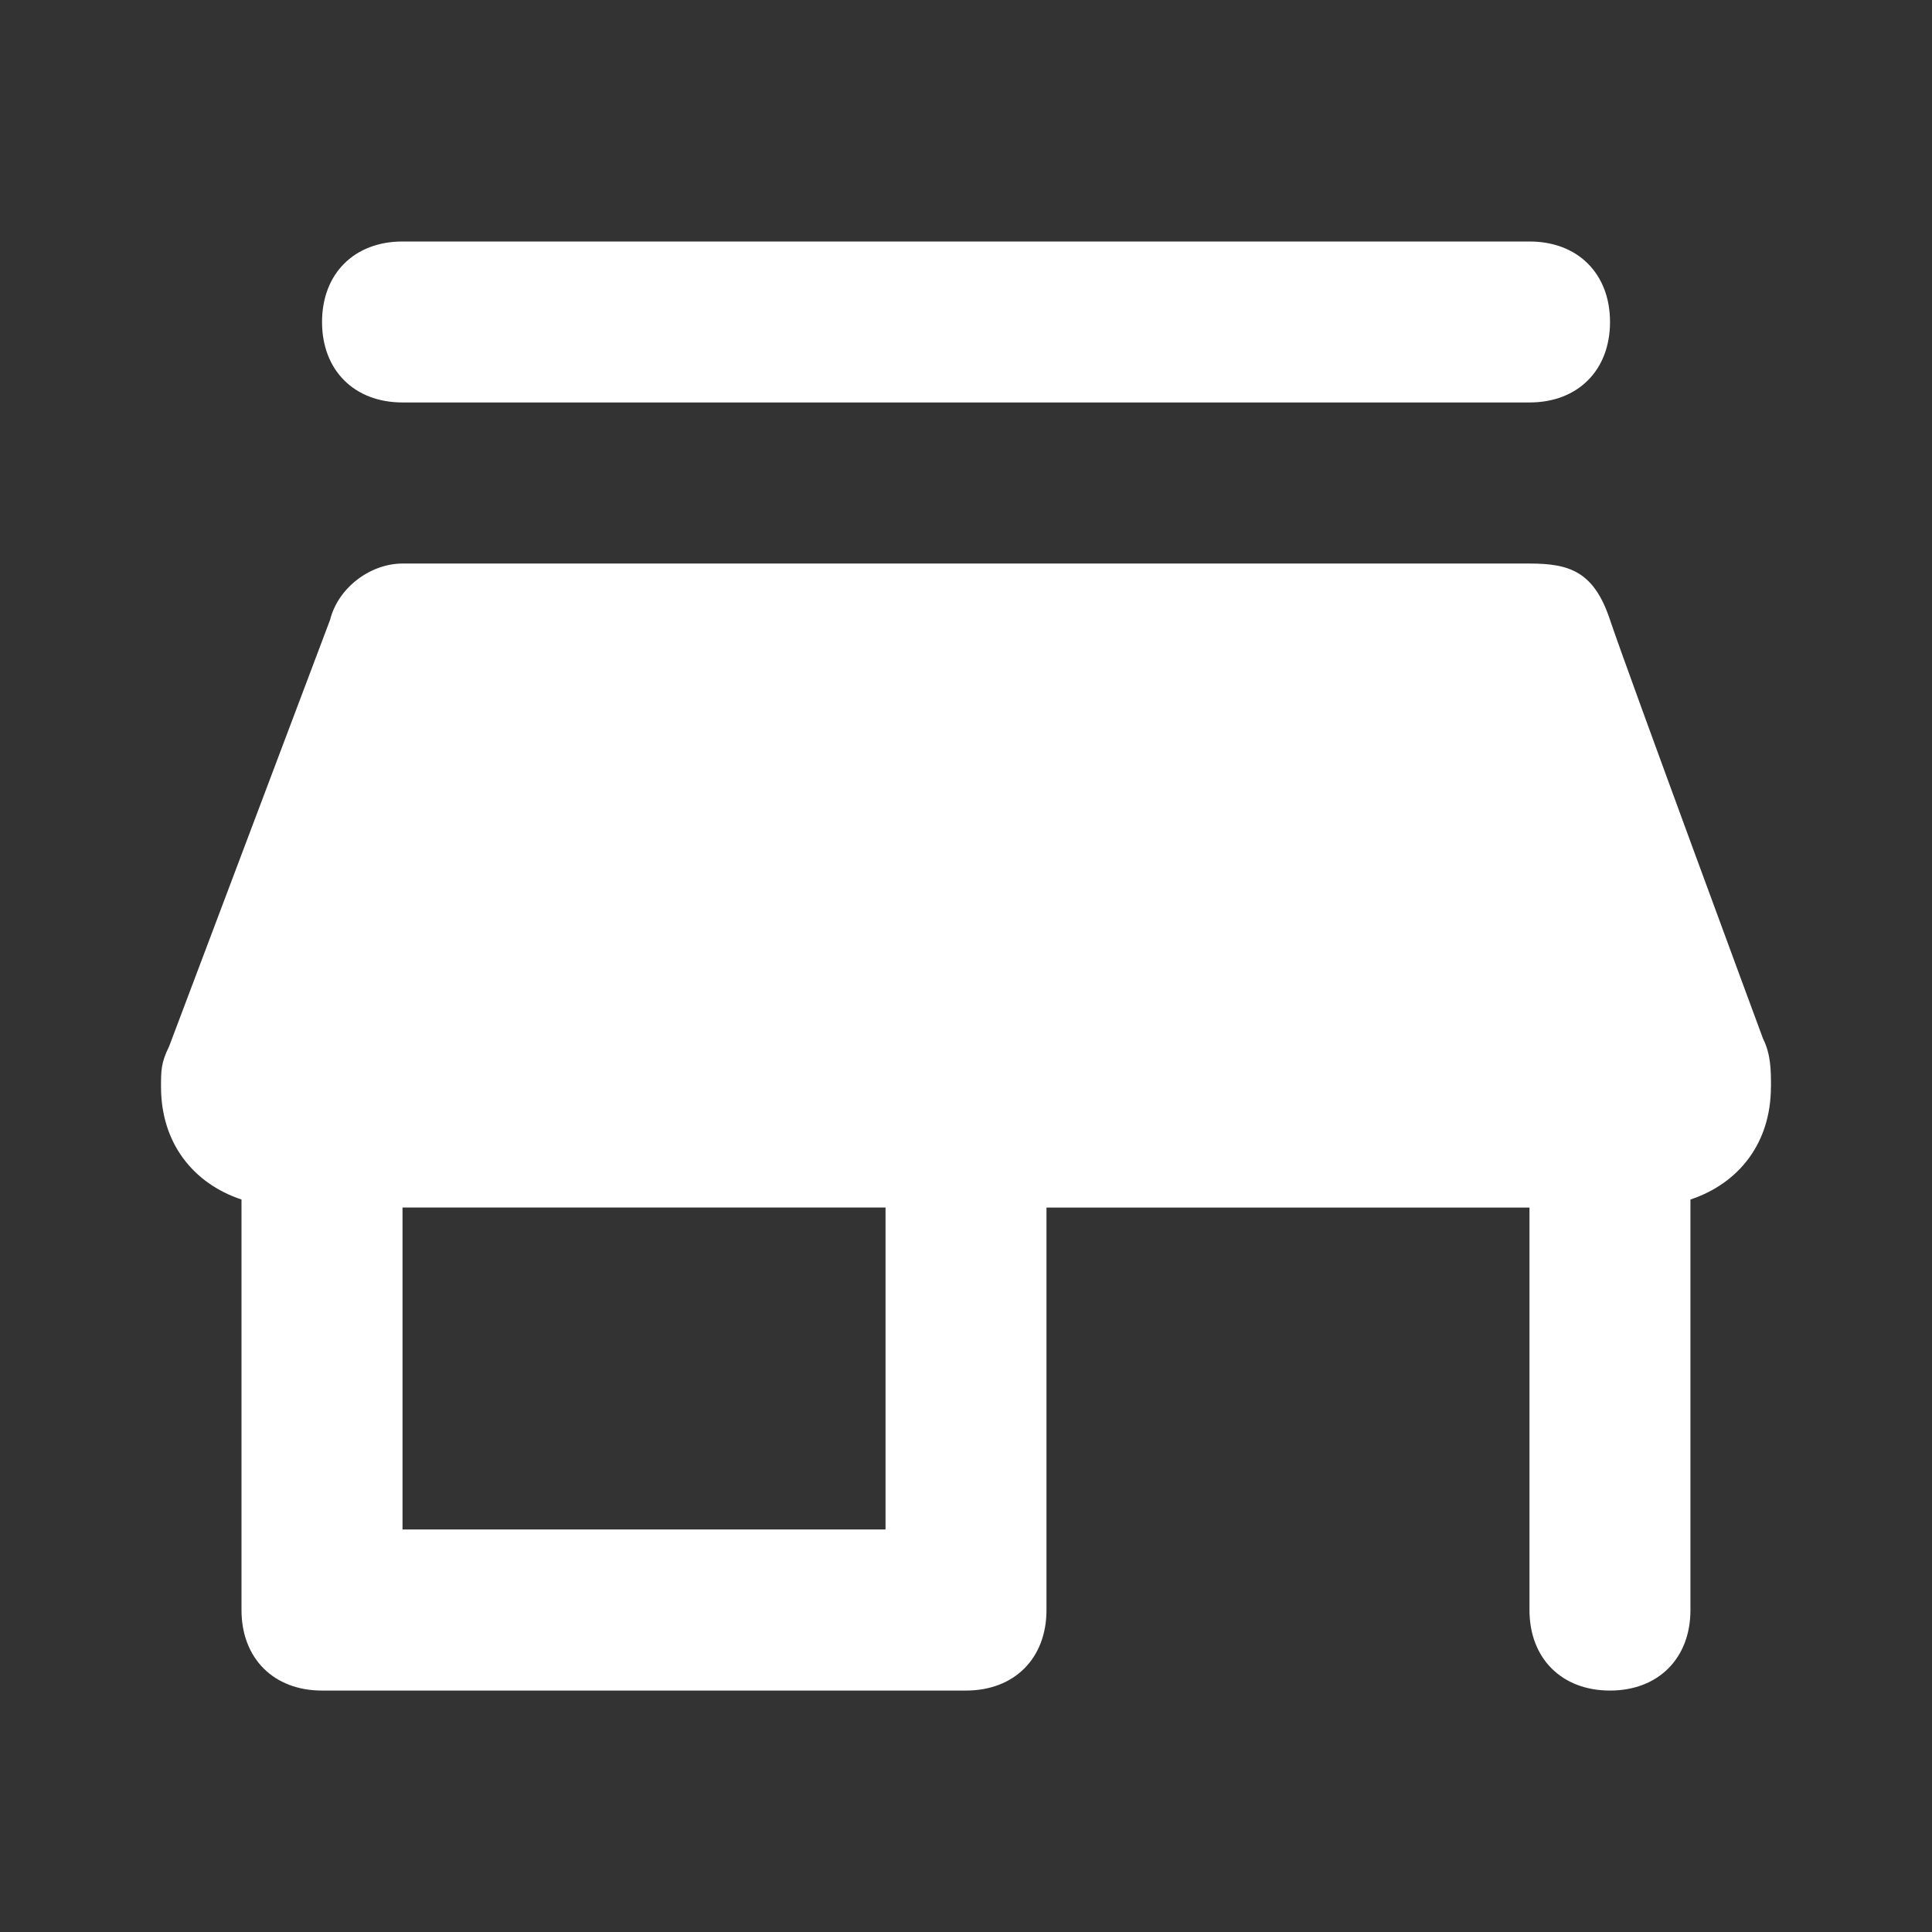<!-- Generated by IcoMoon.io -->
<svg version="1.1" xmlns="http://www.w3.org/2000/svg" width="32" height="32" viewBox="0 0 32 32">
<rect x="0" y="0" width="32" height="32" fill="#333333" stroke="none"/>
<title>Shop-Original</title>
<path style="fill: #fff;" d="M26.667 5.333c0 0.8-0.533 1.333-1.333 1.333h-18.667c-0.8 0-1.333-0.533-1.333-1.333s0.533-1.333 1.333-1.333h18.667c0.8 0 1.333 0.533 1.333 1.333z"></path>
<path style="fill: #fff;" d="M29.333 18c0-0.267 0-0.533-0.133-0.8 0 0-2.267-6.133-2.533-6.933s-0.667-0.933-1.333-0.933h-18.667c-0.533 0-1.067 0.4-1.2 0.933l-2.667 7.067c-0.133 0.267-0.133 0.4-0.133 0.667 0 0.933 0.533 1.6 1.333 1.867v6.8c0 0.8 0.533 1.333 1.333 1.333h10.667c0.8 0 1.333-0.533 1.333-1.333v-6.667h8v6.667c0 0.8 0.533 1.333 1.333 1.333s1.333-0.533 1.333-1.333v-6.8c0.8-0.267 1.333-0.933 1.333-1.867zM14.667 25.333h-8v-5.333h8v5.333z"></path>
</svg>
